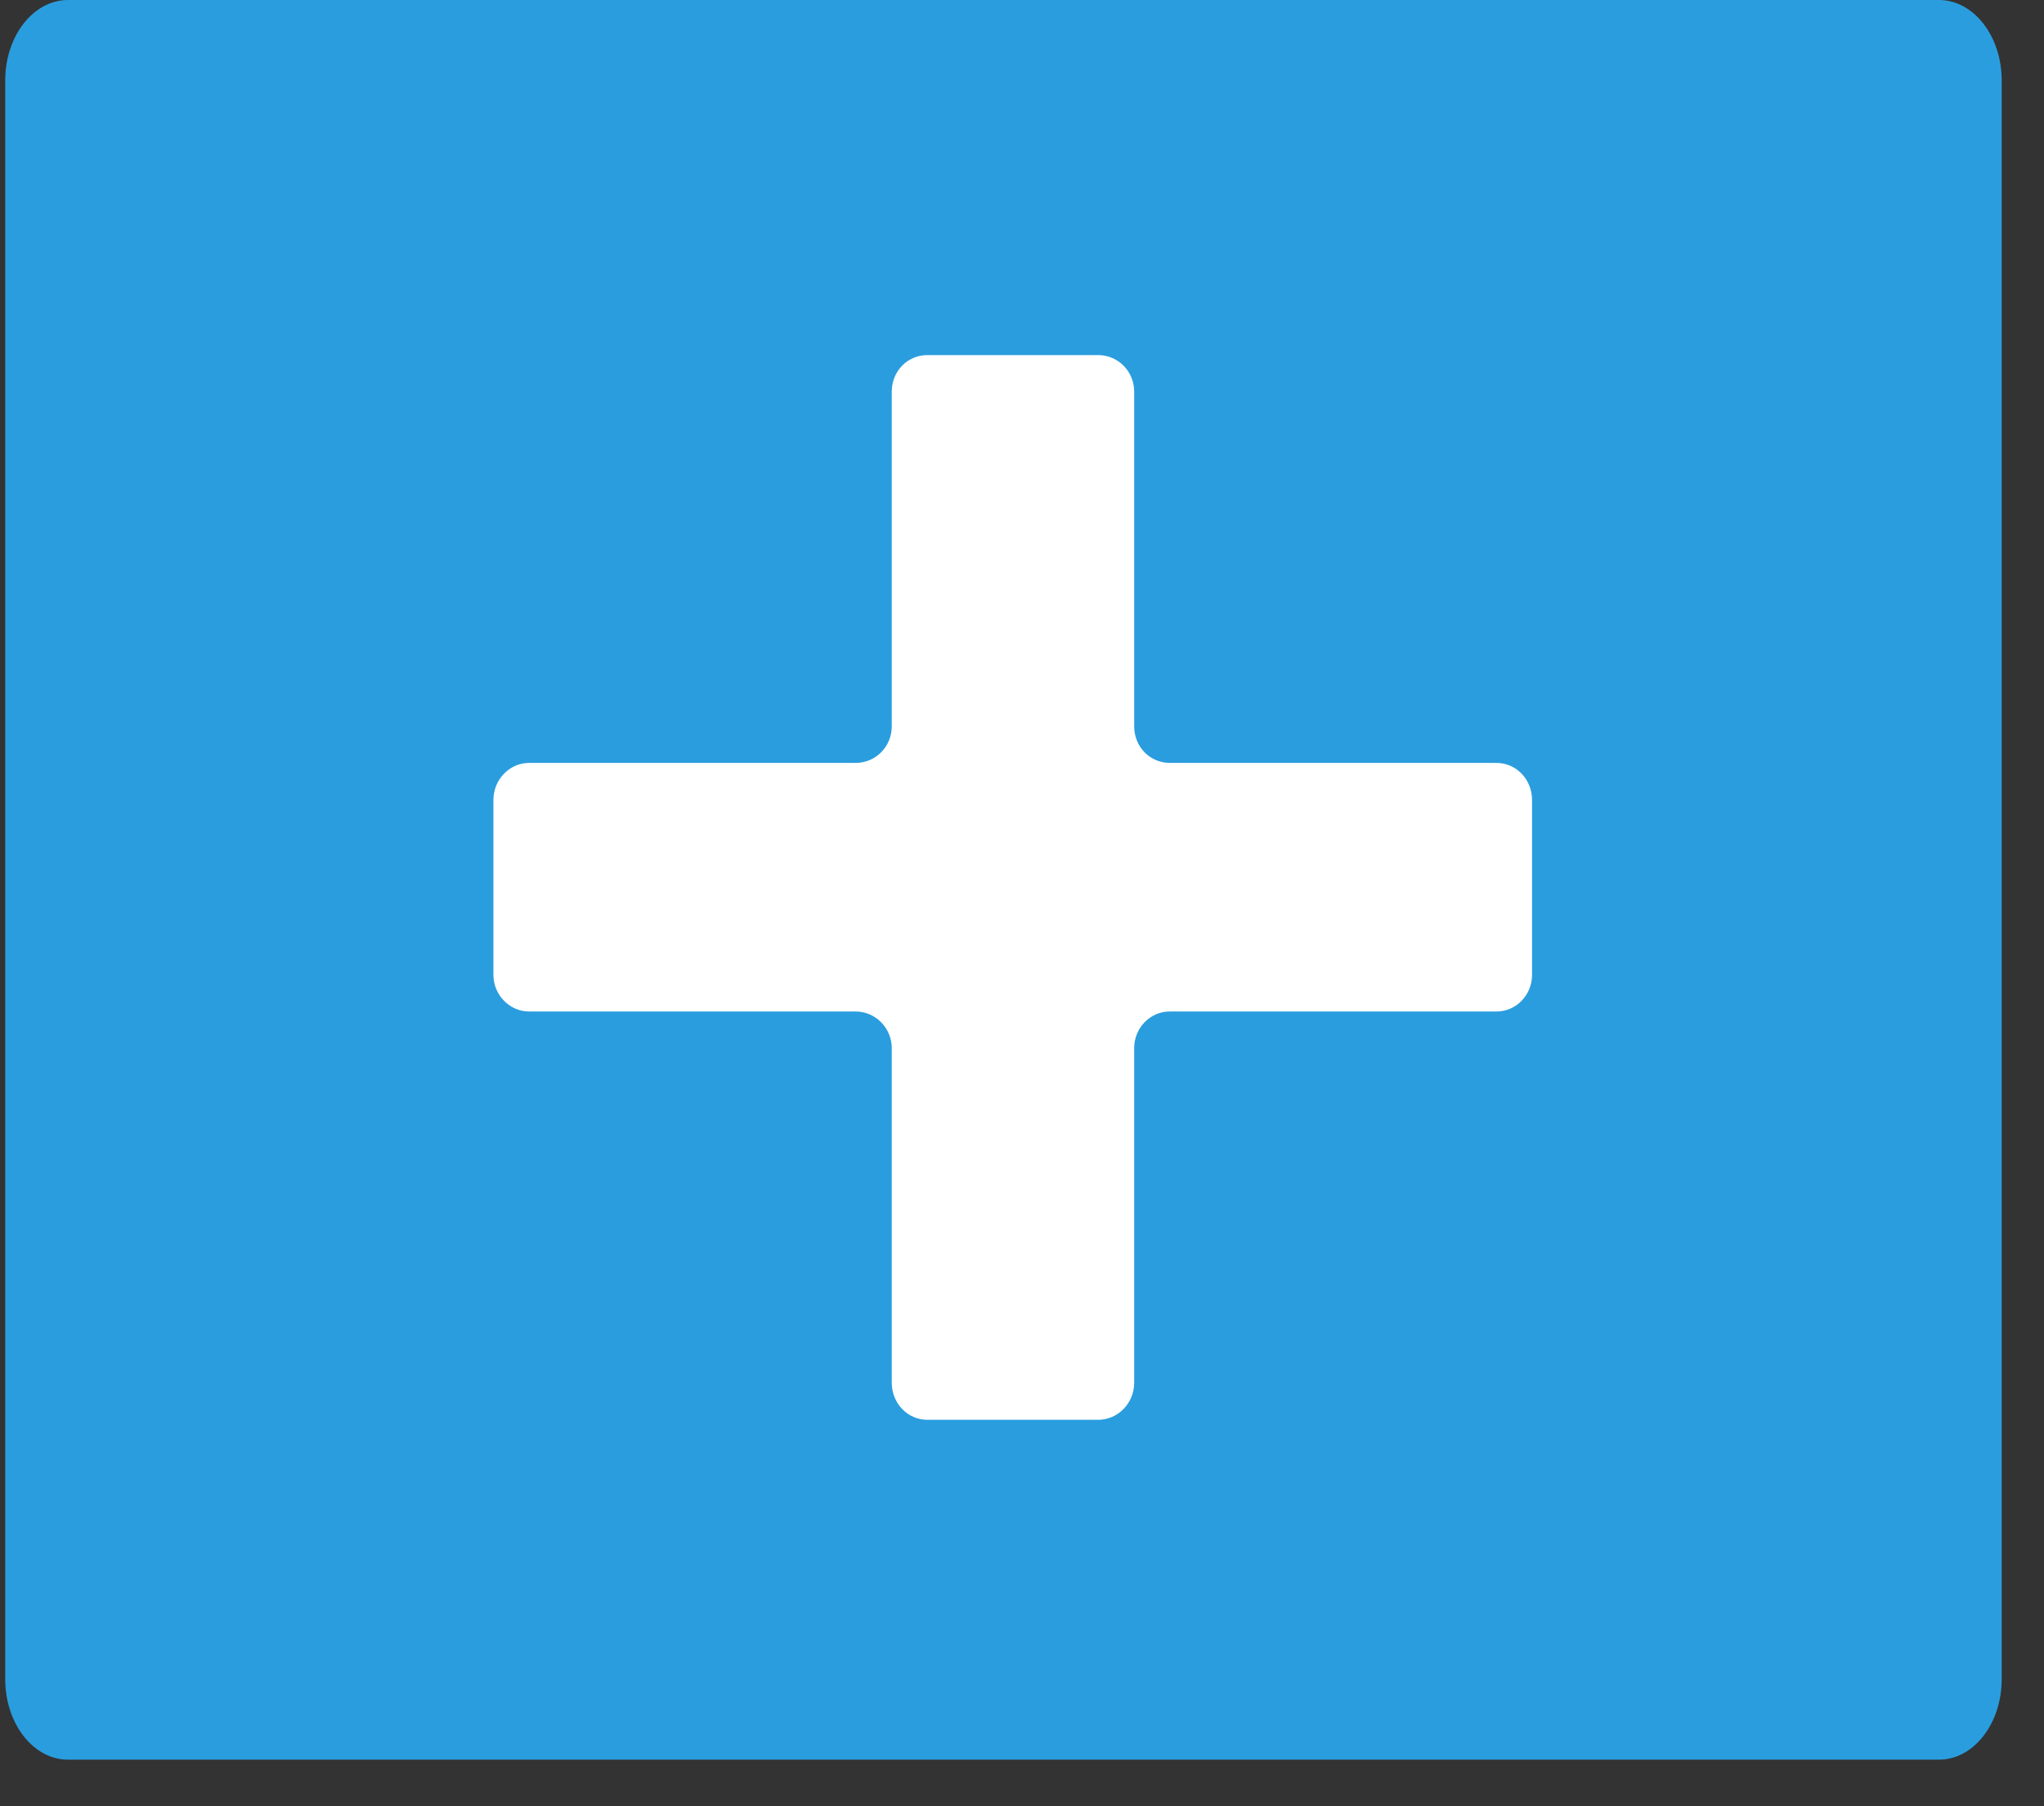 <?xml version="1.0" encoding="utf-8"?>
<!-- Generator: Avocode 2.6.0 - http://avocode.com -->
<svg height="38" width="43" xmlns:xlink="http://www.w3.org/1999/xlink" xmlns="http://www.w3.org/2000/svg" viewBox="0 0 43 38">
    <rect x="0" y="0" width="43" height="38" fill="#333333" stroke="none"/>
    <path fill="#2a9dde" fill-rule="evenodd" d="M 40.79 0 L 1.43 0 C 0.7 0 0.11 0.76 0.11 1.69 L 0.11 35.33 C 0.11 36.26 0.7 37.02 1.43 37.02 L 40.79 37.02 C 41.52 37.02 42.11 36.26 42.11 35.33 L 42.11 1.69 C 42.11 0.76 41.52 0 40.79 0" />
    <path fill="#ffffff" fill-rule="evenodd" d="M 31.48 16.05 L 24.61 16.05 C 24.19 16.05 23.86 15.71 23.86 15.28 L 23.86 8.24 C 23.86 7.81 23.52 7.47 23.1 7.47 L 19.51 7.47 C 19.09 7.47 18.76 7.81 18.76 8.24 L 18.76 15.28 C 18.76 15.71 18.42 16.05 18 16.05 L 11.13 16.05 C 10.72 16.05 10.38 16.4 10.38 16.83 L 10.38 20.51 C 10.38 20.93 10.72 21.28 11.13 21.28 L 18 21.28 C 18.42 21.28 18.76 21.63 18.76 22.05 L 18.76 29.09 C 18.76 29.52 19.09 29.87 19.51 29.87 L 23.1 29.87 C 23.52 29.87 23.86 29.52 23.86 29.09 L 23.86 22.05 C 23.86 21.63 24.19 21.28 24.61 21.28 L 31.48 21.28 C 31.9 21.28 32.23 20.93 32.23 20.51 L 32.23 16.83 C 32.23 16.4 31.9 16.05 31.48 16.05" />
</svg>